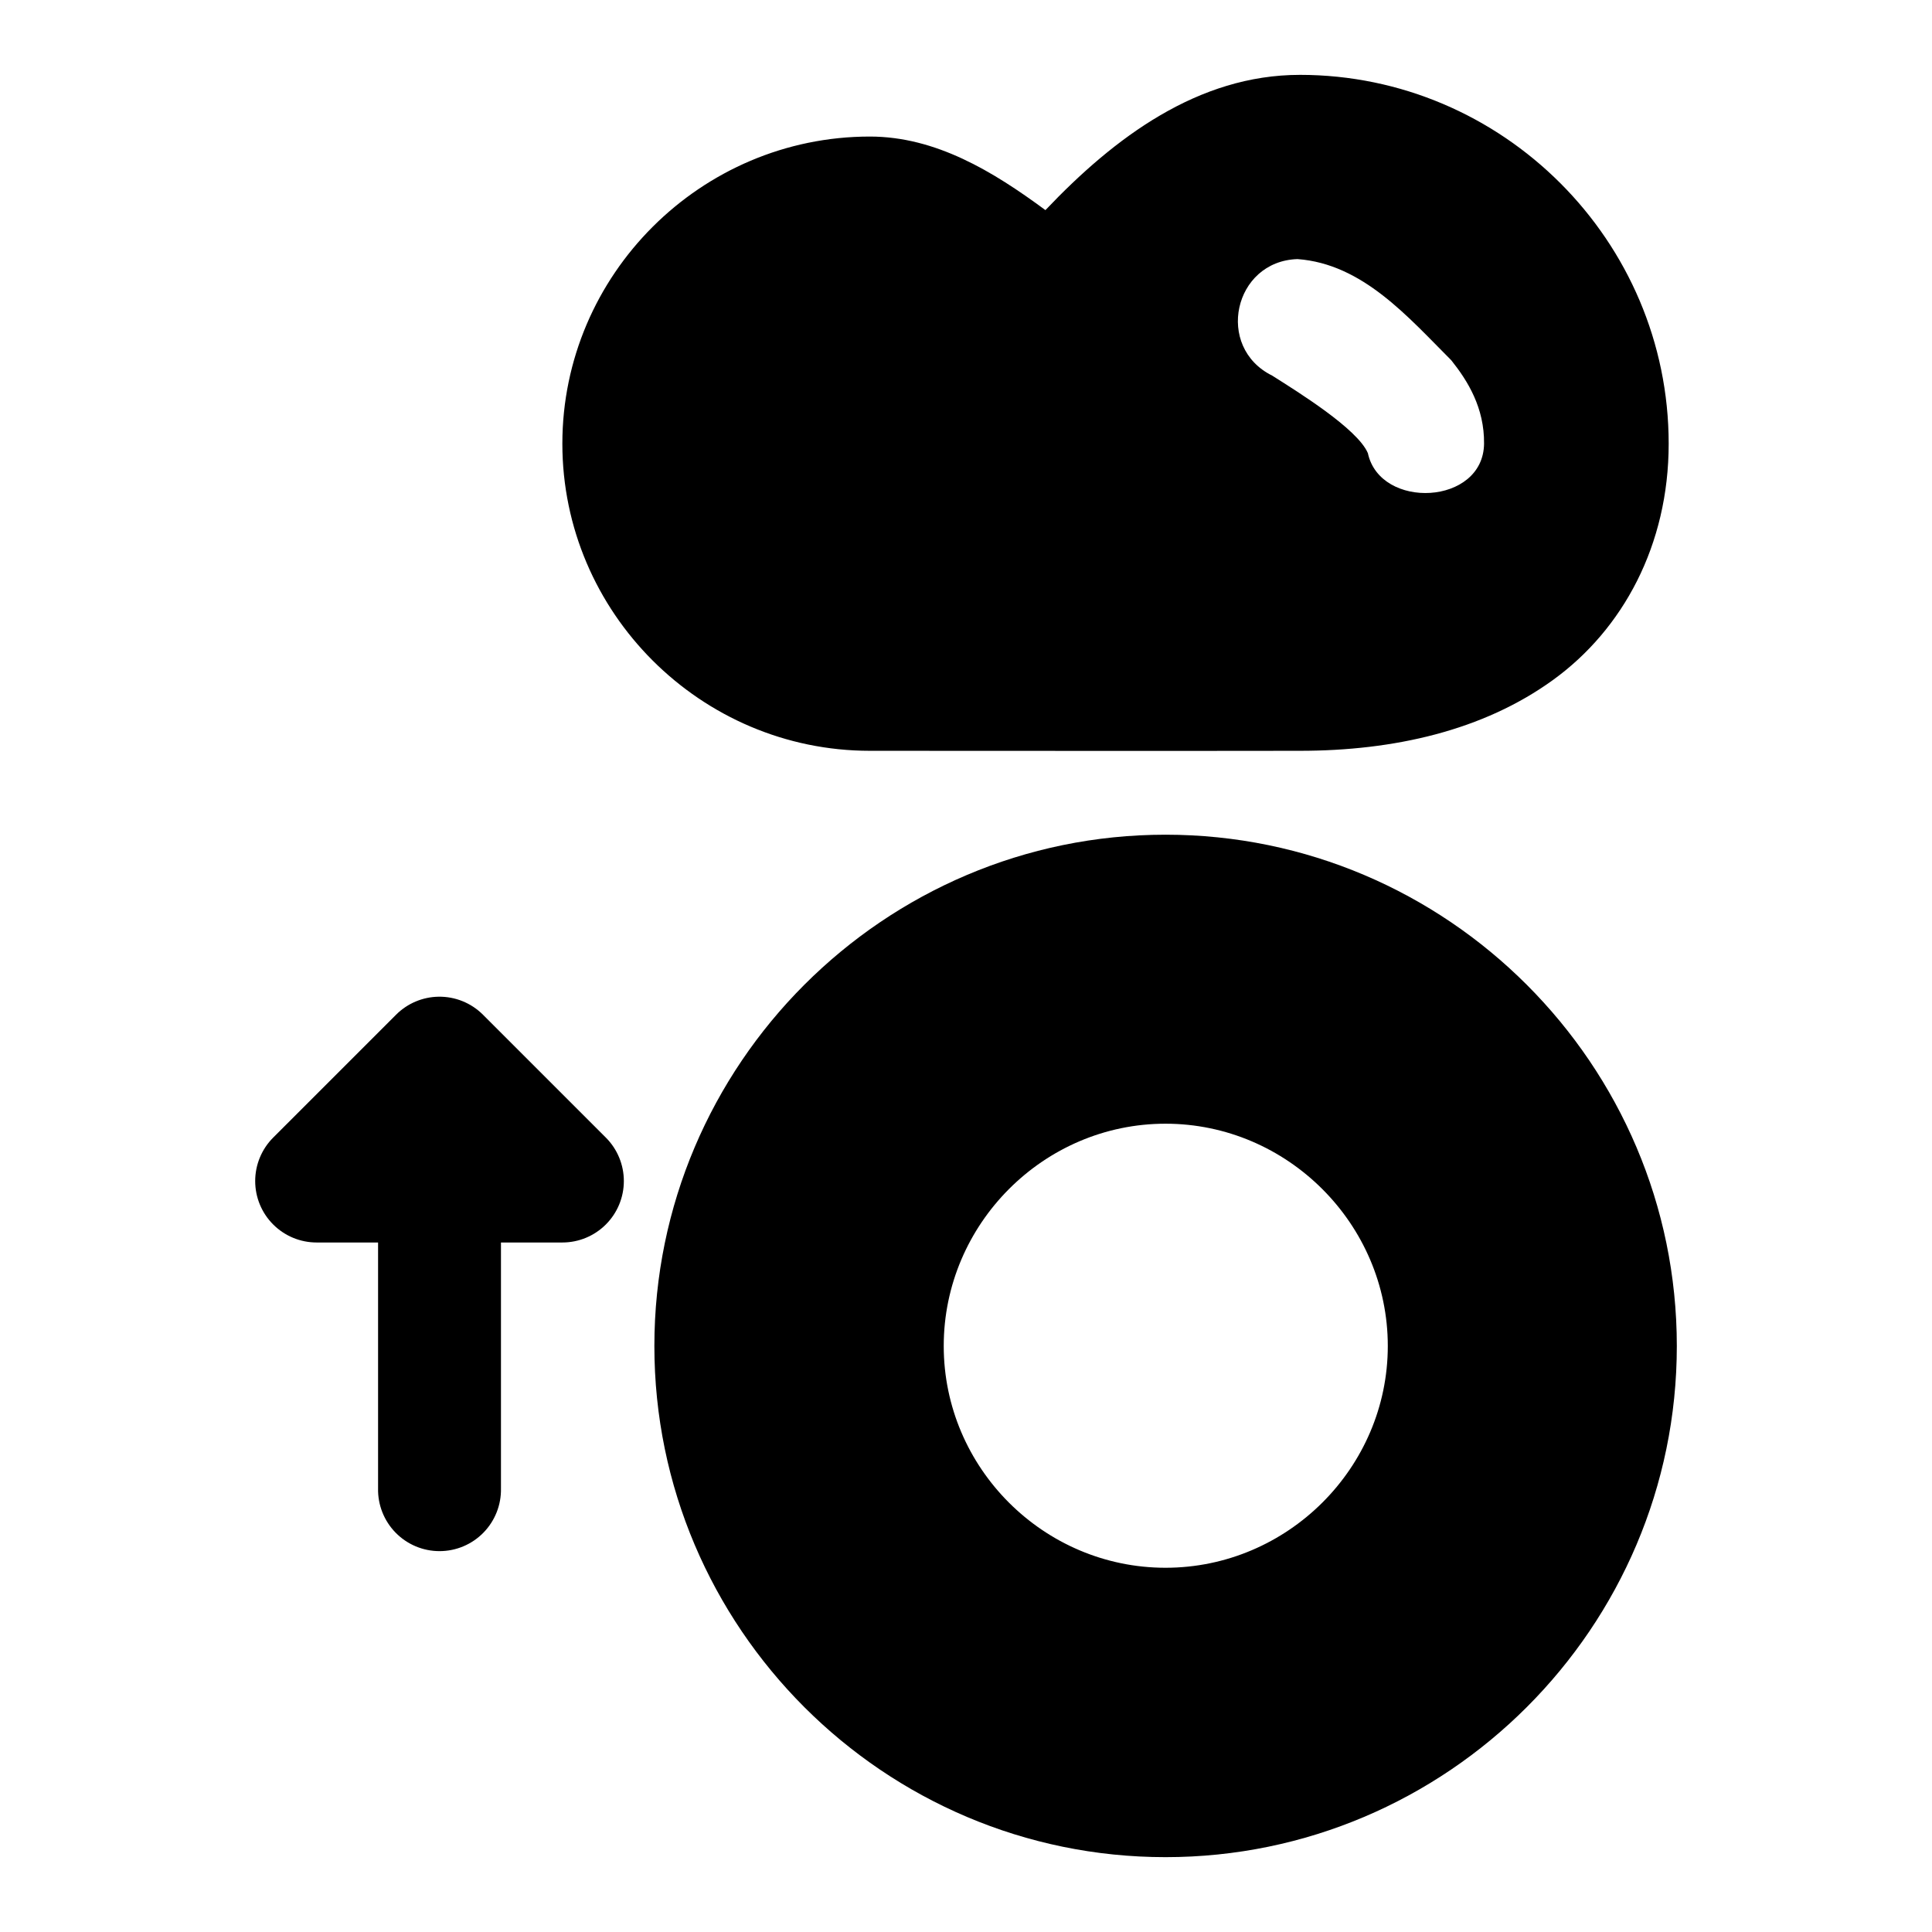 <?xml version="1.0" encoding="UTF-8"?>
<!-- Uploaded to: SVG Repo, www.svgrepo.com, Generator: SVG Repo Mixer Tools -->
<svg fill="#000000" width="800px" height="800px" version="1.1" viewBox="144 144 512 512" xmlns="http://www.w3.org/2000/svg">
 <path d="m488.48 163.84c-27.004 0.012-49.152 16.586-67.43 35.844-13.898-10.258-29.039-19.488-46.531-19.496-44.777 0-81.488 36.617-81.488 81.391 0 44.777 36.711 81.391 81.488 81.391 48.84 0 69.555 0.066 113.96 0 24.918 0 48.551-5.356 67.078-18.766 18.531-13.41 30.66-35.742 30.66-62.625 0-53.77-43.969-97.742-97.742-97.742zm-0.617 48.824c17.246 1.262 29.293 15.355 40.742 26.812 4.375 5.473 8.789 12.605 8.684 22.105-0.18 16.336-27.551 17.59-30.789 2.512-2.742-6.488-18.742-16.348-25.348-20.547-15.215-7.508-10.246-30.367 6.711-30.883zm-34.988 152.54c-74.621 0-135.46 60.875-135.46 135.5s60.844 135.46 135.46 135.46 135.5-60.844 135.5-135.46-60.875-135.5-135.5-135.5zm-192.65 42.938-0.004-0.004c-4.227 0.066-8.266 1.777-11.258 4.769l-32.57 32.57c-3.051 3.055-4.766 7.195-4.766 11.512 0 4.32 1.715 8.461 4.769 11.512 3.051 3.055 7.191 4.773 11.512 4.773h16.285v65.141c-0.102 4.379 1.574 8.617 4.637 11.75 3.066 3.137 7.262 4.902 11.645 4.902 4.387 0 8.582-1.766 11.648-4.902 3.062-3.133 4.734-7.371 4.637-11.75v-65.141h16.285c4.32 0 8.461-1.719 11.512-4.773 3.055-3.051 4.769-7.191 4.769-11.512 0-4.316-1.715-8.457-4.766-11.512l-32.57-32.57c-3.117-3.117-7.363-4.836-11.77-4.769zm192.65 33.652c32.309 0 58.906 26.598 58.906 58.902 0 32.309-26.598 58.777-58.906 58.777s-58.777-26.469-58.777-58.777c0-32.309 26.469-58.902 58.777-58.902z"/>
</svg>